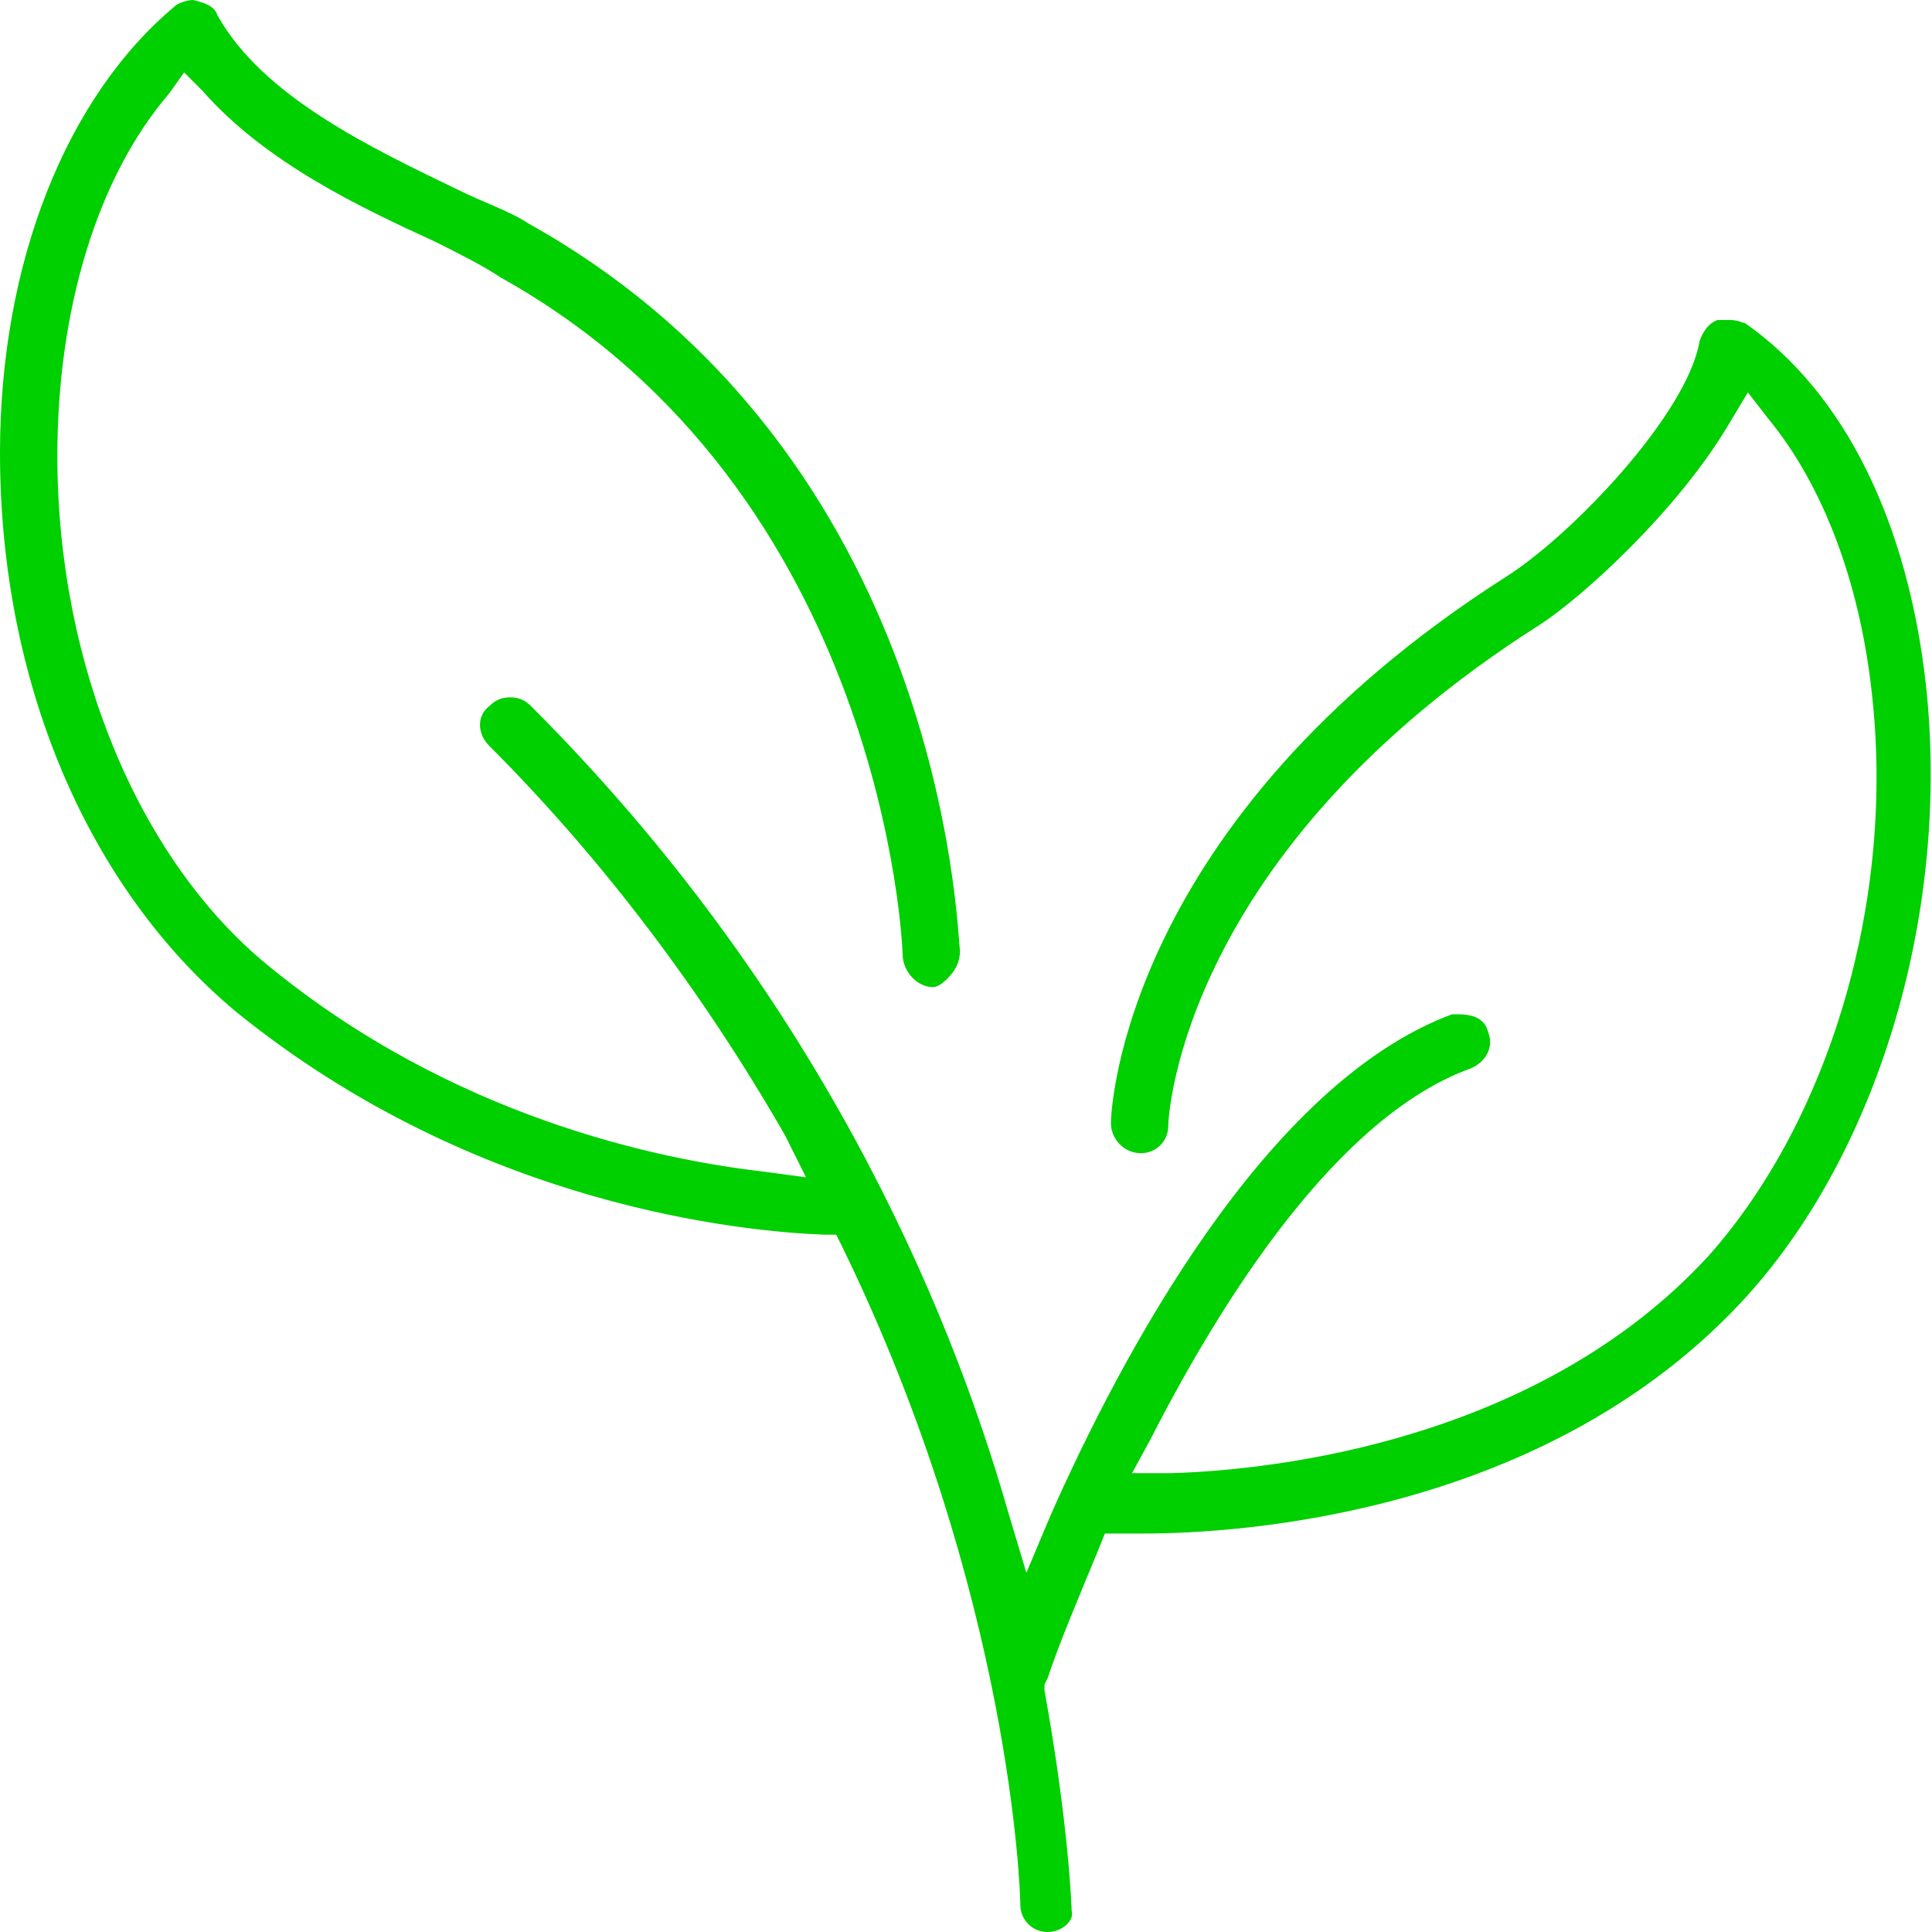 <?xml version="1.0" encoding="utf-8"?>
<!-- Generator: Adobe Illustrator 23.0.1, SVG Export Plug-In . SVG Version: 6.00 Build 0)  -->
<svg version="1.1" id="Layer_1" xmlns="http://www.w3.org/2000/svg" xmlns:xlink="http://www.w3.org/1999/xlink" x="0px" y="0px"
	 width="64px" height="64px" viewBox="0 0 64 64" enable-background="new 0 0 64 64" xml:space="preserve">
<path fill="#00CF00" d="M34.7,64c-0.5,0-0.9-0.4-0.9-0.9c0-0.4-0.3-10.3-5.9-21.8l-0.2-0.4l-0.4,0c-2.6-0.1-11.5-0.9-19.5-7.4
	C2.9,29.4,0,22.6,0,15C0,8.7,2.2,3.2,5.8,0.2C5.9,0.1,6.2,0,6.4,0c0.4,0.1,0.7,0.2,0.8,0.5c1.5,2.7,5.1,4.4,8,5.8
	C16,6.7,16.9,7,17.5,7.4c13.8,7.7,14.2,23.4,14.3,24.1c0,0.3-0.1,0.6-0.4,0.9c-0.1,0.1-0.3,0.3-0.5,0.3c-0.5,0-1-0.5-1-1.1
	c0-0.2-0.6-15.3-13.3-22.4C16,8.8,15.2,8.4,14.4,8C12,6.9,8.8,5.4,6.7,3L6.1,2.4L5.6,3.1c-2.4,2.8-3.7,7.2-3.7,12
	c0,6.9,2.7,13.4,7,16.9c6.1,5,12.9,6.4,16.3,6.8l1.5,0.2L26,37.6c-2.7-4.7-6-9.1-9.8-12.9c-0.4-0.4-0.4-1,0-1.3
	c0.2-0.2,0.4-0.3,0.7-0.3c0.3,0,0.5,0.1,0.7,0.3c9.4,9.4,13.8,19.7,15.8,26.7l0.6,2l0.8-1.9c2.3-5.2,7.1-14.3,13.3-16.6
	c0.1,0,0.1,0,0.2,0c0.6,0,0.9,0.2,1,0.6c0.2,0.5-0.1,1-0.6,1.2C44.3,37,40.5,43,38.1,47.7l-0.6,1.1l1.3,0c3.5-0.1,12.2-1.1,17.8-7.2
	c4-4.5,6.2-11.8,5.4-18.7c-0.4-3.6-1.6-6.8-3.4-9L57.9,13L57.3,14c-1.7,2.9-4.9,5.8-6.3,6.7c-11.8,7.5-12.3,16.2-12.3,16.6
	c0,0.5-0.4,0.9-0.9,0.9c-0.6,0-1-0.5-1-1c0-0.4,0.4-10,13.1-18.1c2.2-1.4,6-5.4,6.4-7.8c0.1-0.3,0.3-0.6,0.6-0.7c0.2,0,0.3,0,0.4,0
	c0.3,0,0.4,0.1,0.5,0.1c3.3,2.3,5.4,6.6,6,12c0.8,7.4-1.5,15.3-5.9,20.2c-6.6,7.3-16.9,7.9-20,7.9l-1.3,0l-0.2,0.5
	c-0.7,1.7-1.3,3.1-1.7,4.3l-0.1,0.2l0,0.2c0.8,4.4,0.9,7.2,0.9,7.3C35.6,63.6,35.2,64,34.7,64L34.7,64z"/>
</svg>
